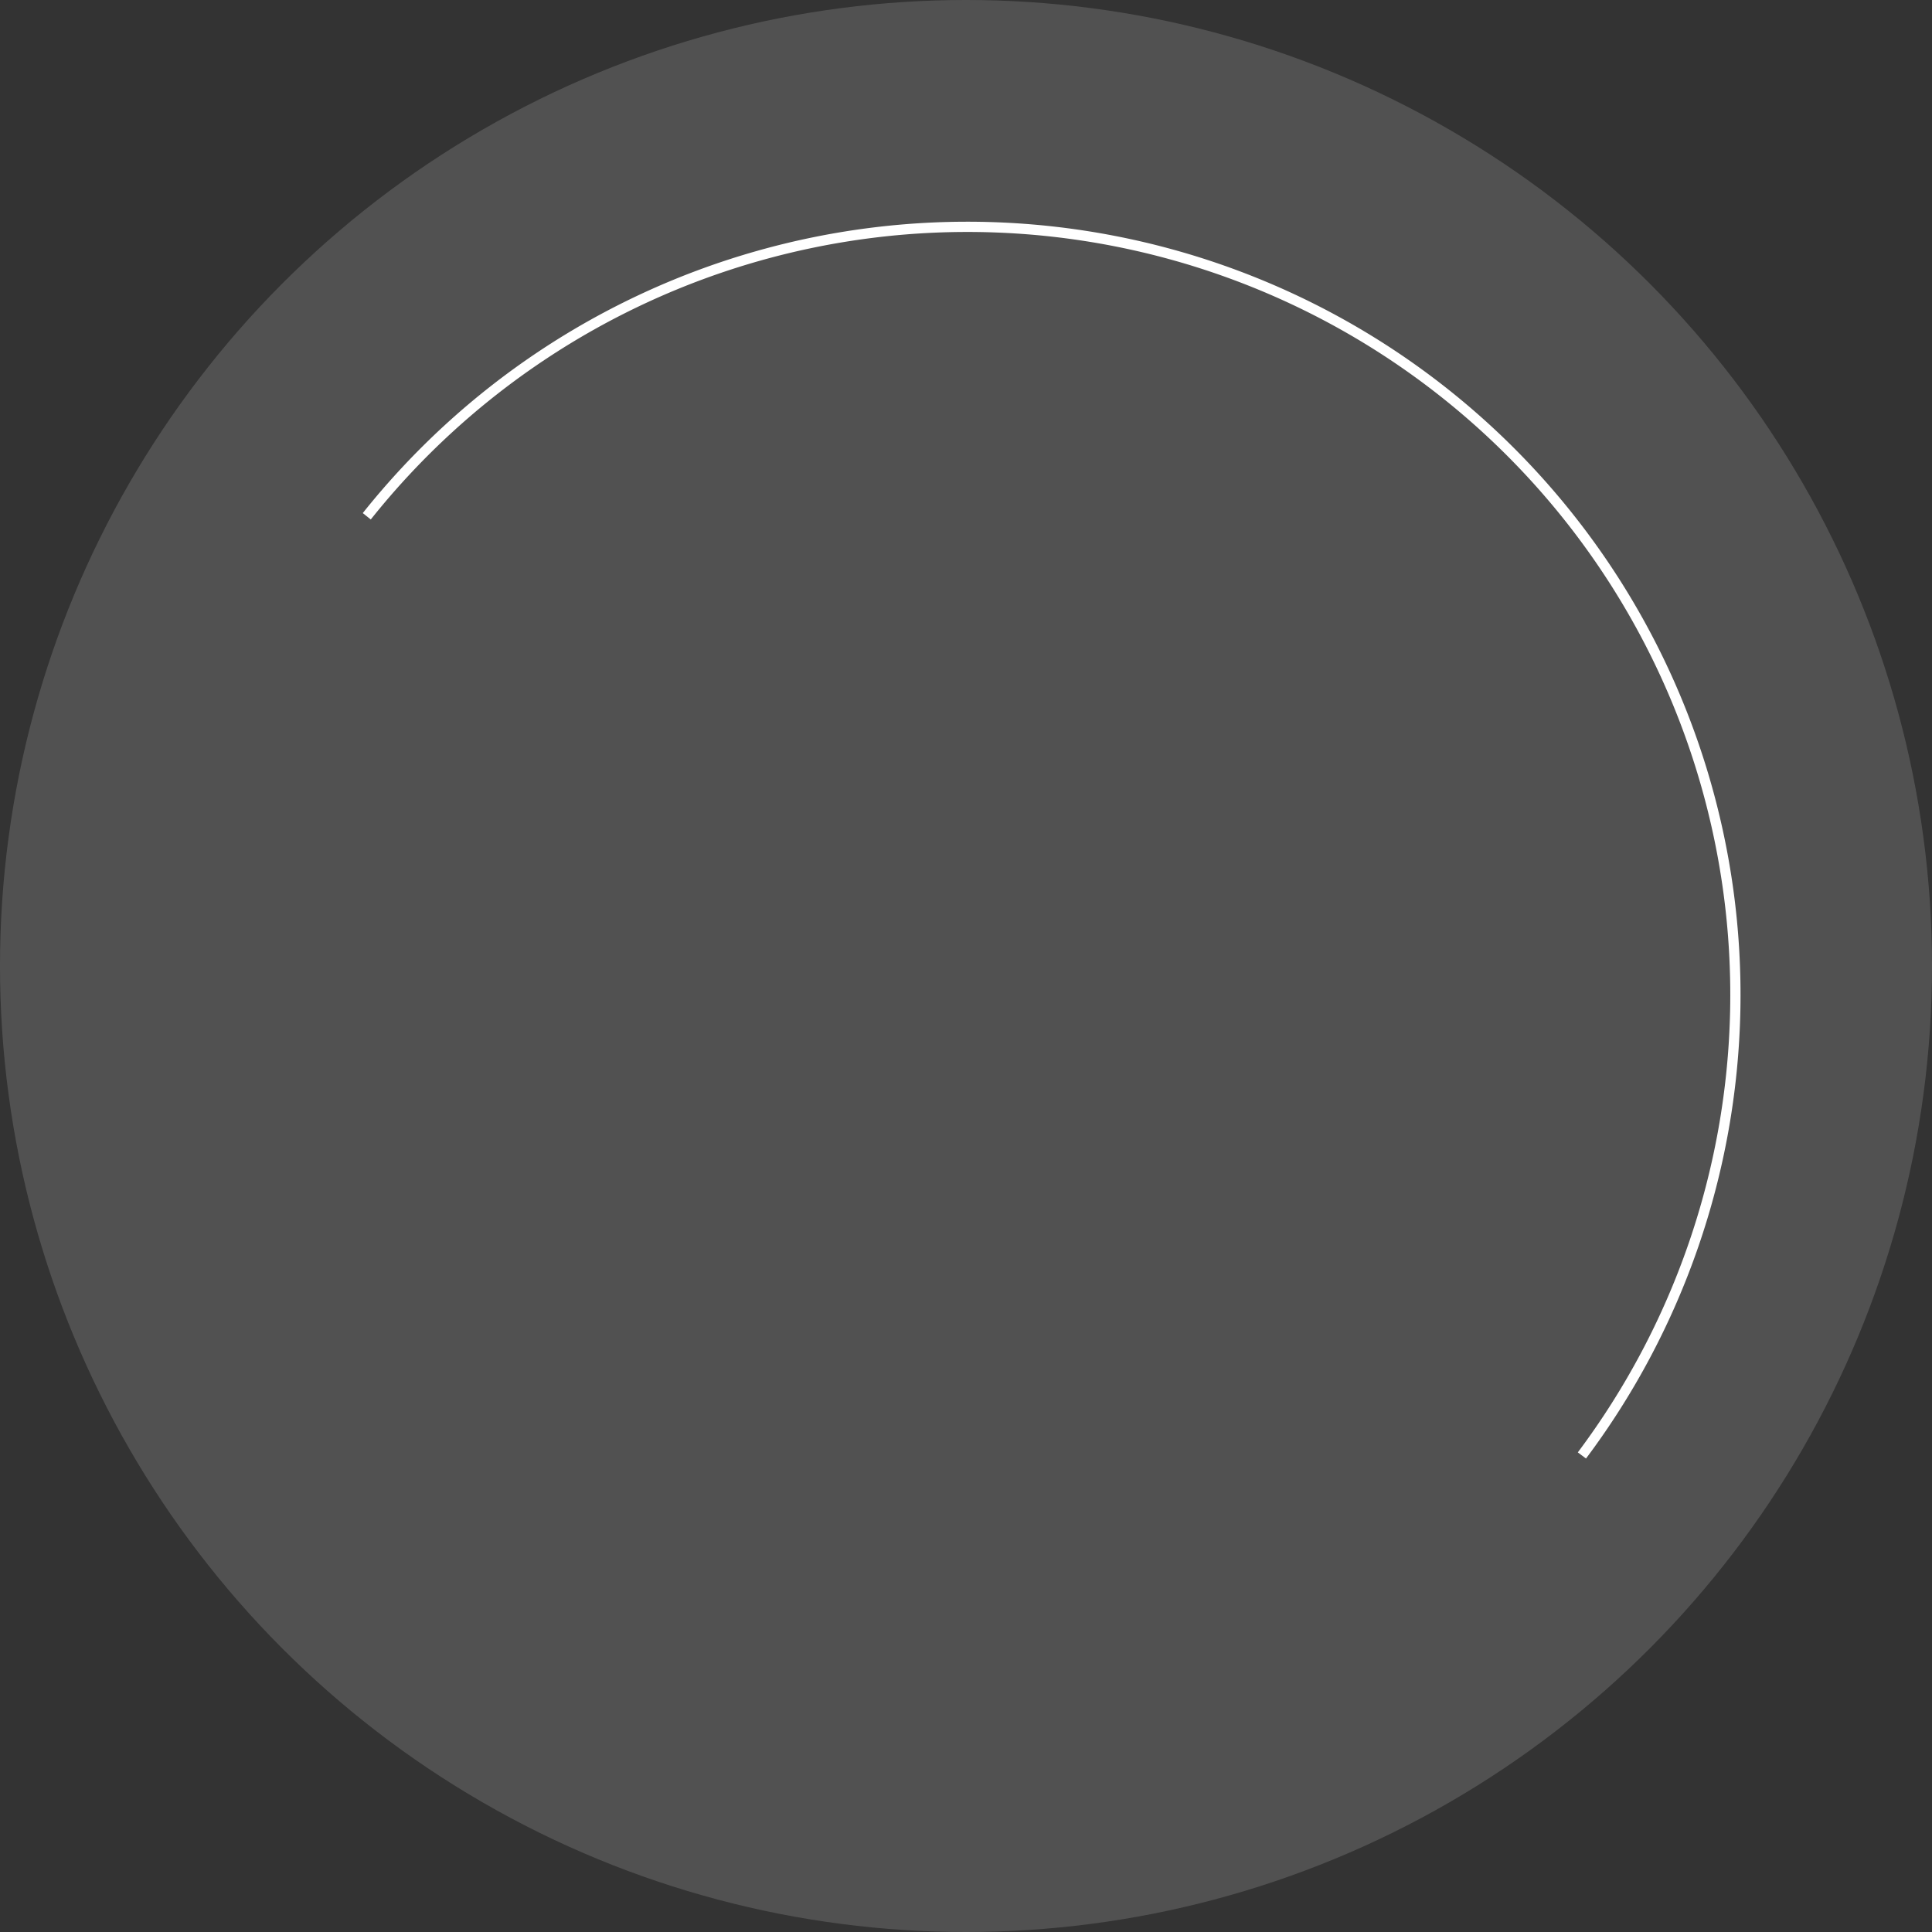 <svg id="Layer_2" data-name="Layer 2" xmlns="http://www.w3.org/2000/svg" viewBox="0 0 188.68 188.68" height="184px" width="184px"><rect x="0" y="0" width="188.68" height="188.68" fill="#333333" stroke="none"/><defs><style>.cls-1{fill:#fff;opacity:0.15;}.cls-2{fill:none;stroke:#fff;stroke-miterlimit:10;}</style></defs><title>button-inner-4</title><circle class="cls-1" cx="94.34" cy="94.34" r="94.34"/><path class="cls-2" d="M275.9,415.42a75,75,0,0,1,118.67,91.72" transform="translate(-240.08 -365)"/></svg>
